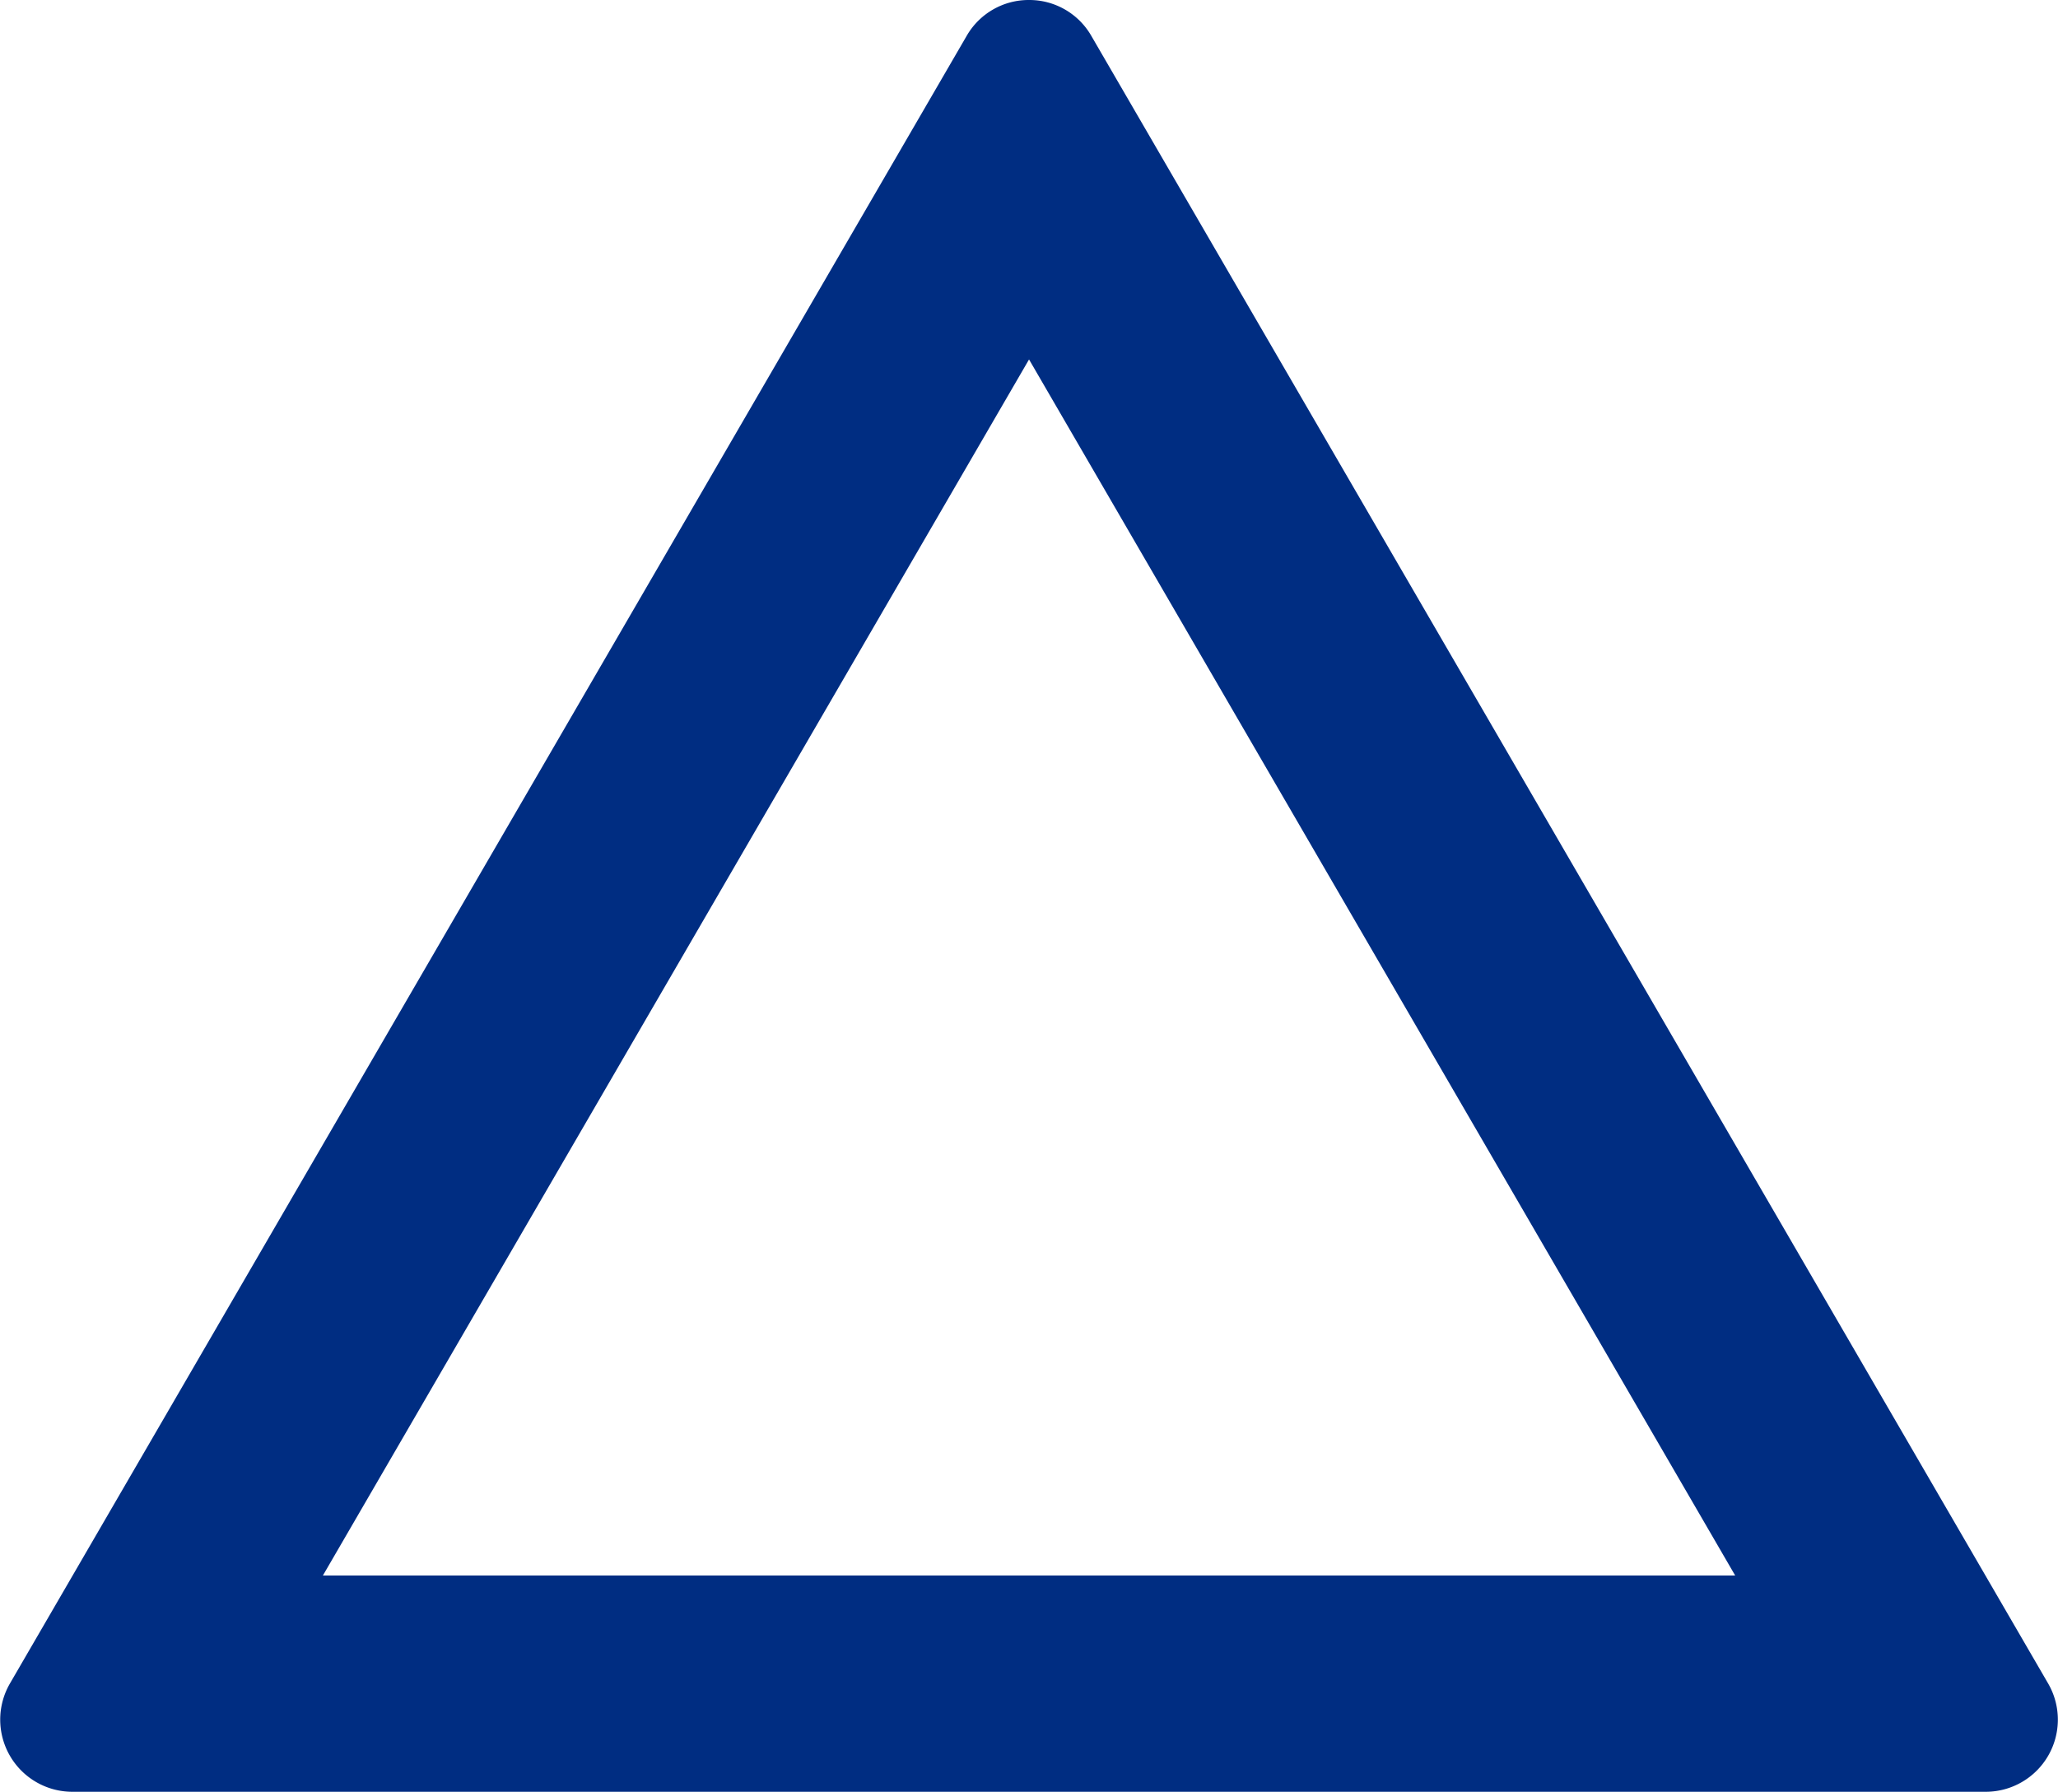 <svg xmlns="http://www.w3.org/2000/svg" width="28.529" height="24.842" viewBox="0 0 28.529 24.842"><path d="M15,5.974,5.211,22.833H24.789L15,5.974M15,.991a.991.991,0,0,1,.865.5L29.128,24.331a1,1,0,0,1-.865,1.5H1.737a1,1,0,0,1-.865-1.5L14.135,1.489A.991.991,0,0,1,15,.991Z" transform="translate(-0.735 -0.991)" fill="#002d82"/></svg>